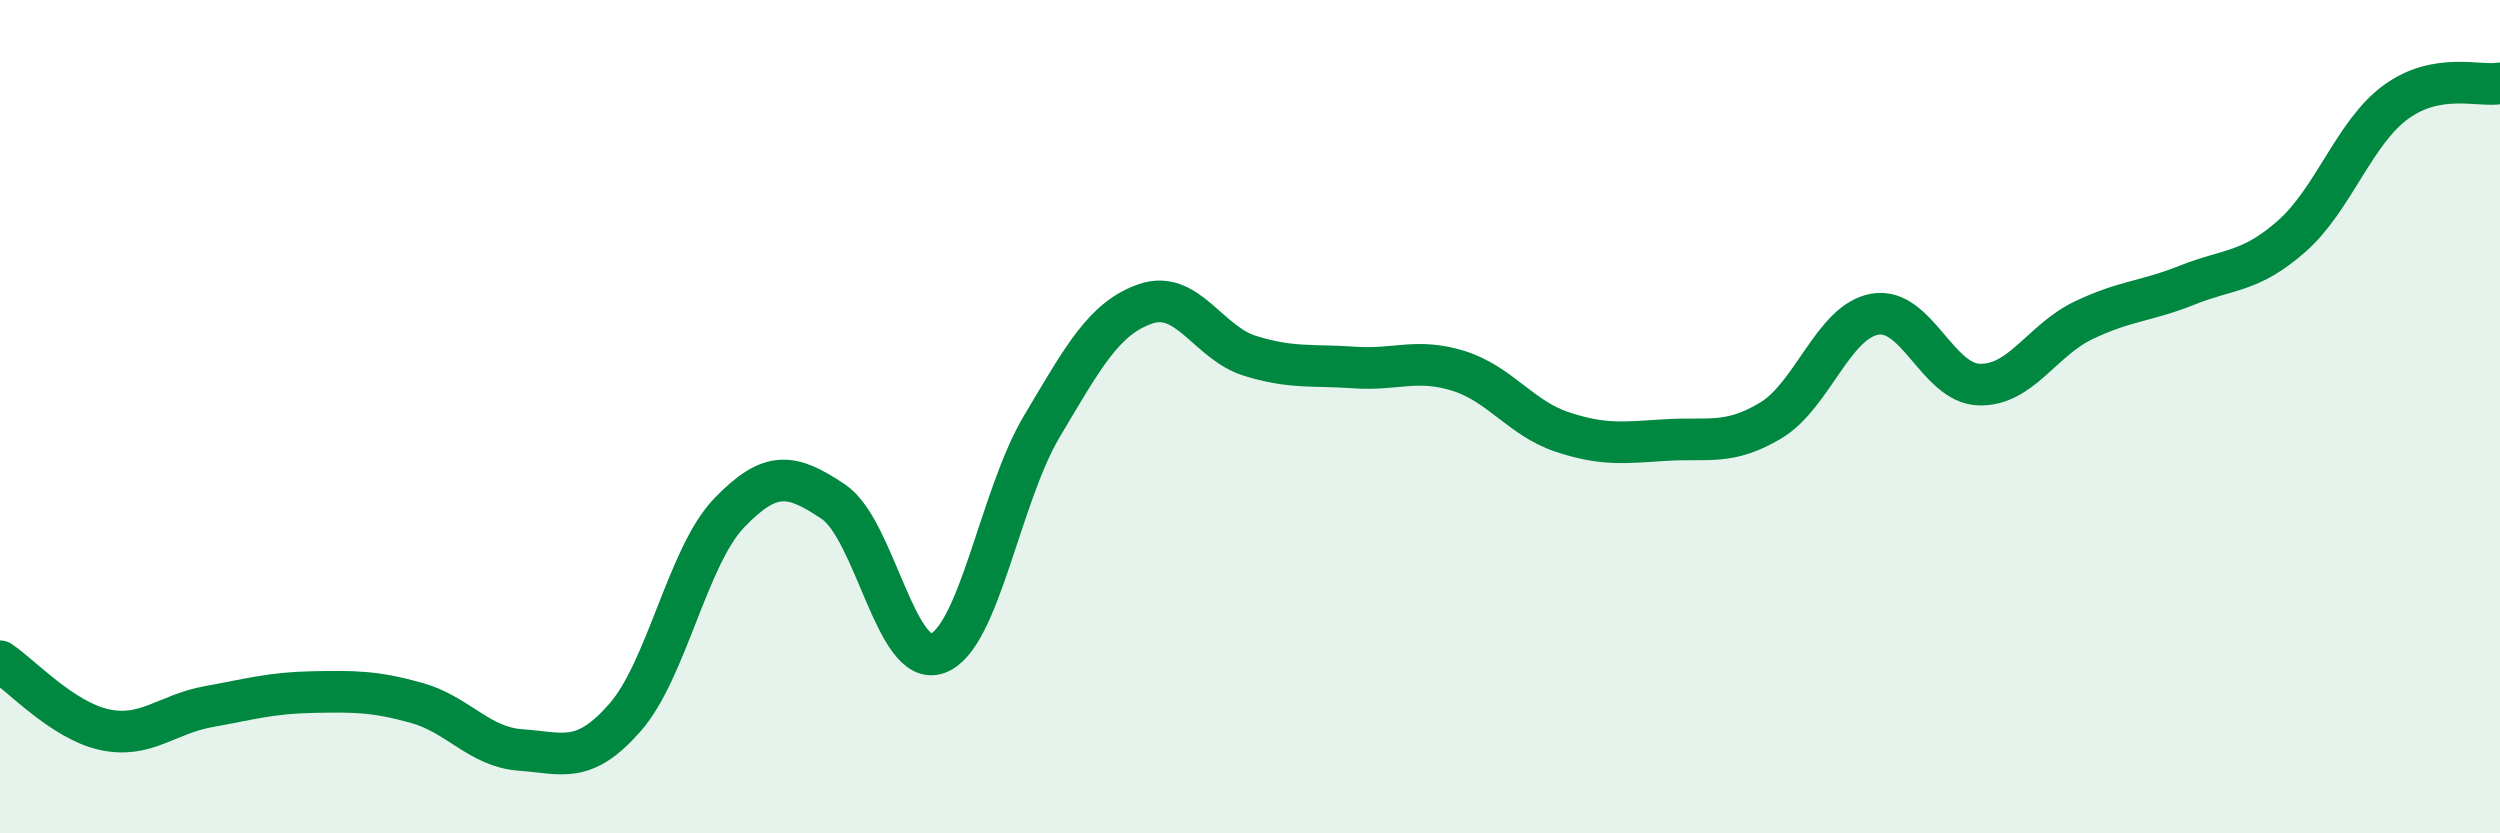 
    <svg width="60" height="20" viewBox="0 0 60 20" xmlns="http://www.w3.org/2000/svg">
      <path
        d="M 0,15.87 C 0.5,16.2 1.5,17.29 2.5,17.51 C 3.5,17.73 4,17.14 5,16.96 C 6,16.78 6.5,16.63 7.5,16.61 C 8.5,16.59 9,16.59 10,16.87 C 11,17.15 11.5,17.93 12.5,18 C 13.5,18.07 14,18.36 15,17.22 C 16,16.08 16.5,13.35 17.5,12.31 C 18.5,11.27 19,11.37 20,12.04 C 21,12.71 21.5,16.04 22.5,15.68 C 23.5,15.32 24,11.92 25,10.24 C 26,8.56 26.5,7.63 27.5,7.29 C 28.5,6.95 29,8.23 30,8.54 C 31,8.85 31.5,8.75 32.5,8.82 C 33.5,8.89 34,8.59 35,8.9 C 36,9.21 36.5,10.04 37.5,10.37 C 38.5,10.7 39,10.62 40,10.56 C 41,10.5 41.5,10.69 42.5,10.09 C 43.5,9.49 44,7.71 45,7.54 C 46,7.37 46.5,9.2 47.5,9.23 C 48.5,9.26 49,8.17 50,7.69 C 51,7.21 51.5,7.24 52.5,6.84 C 53.5,6.44 54,6.55 55,5.67 C 56,4.79 56.5,3.18 57.5,2.45 C 58.5,1.72 59.5,2.09 60,2L60 20L0 20Z"
        fill="#008740"
        opacity="0.1"
        stroke-linecap="round"
        stroke-linejoin="round"
      />
      <path
        d="M 0,15.87 C 0.5,16.2 1.5,17.29 2.5,17.51 C 3.5,17.73 4,17.14 5,16.96 C 6,16.78 6.5,16.63 7.5,16.61 C 8.5,16.59 9,16.59 10,16.87 C 11,17.15 11.5,17.93 12.5,18 C 13.5,18.07 14,18.36 15,17.22 C 16,16.08 16.5,13.35 17.5,12.31 C 18.5,11.27 19,11.37 20,12.04 C 21,12.71 21.5,16.04 22.5,15.68 C 23.5,15.32 24,11.92 25,10.24 C 26,8.56 26.5,7.63 27.5,7.29 C 28.5,6.95 29,8.23 30,8.54 C 31,8.85 31.5,8.75 32.5,8.82 C 33.5,8.89 34,8.59 35,8.9 C 36,9.21 36.5,10.04 37.5,10.37 C 38.5,10.7 39,10.62 40,10.56 C 41,10.5 41.5,10.69 42.5,10.09 C 43.5,9.49 44,7.71 45,7.54 C 46,7.37 46.5,9.2 47.5,9.23 C 48.5,9.26 49,8.17 50,7.69 C 51,7.21 51.5,7.24 52.5,6.84 C 53.5,6.44 54,6.55 55,5.67 C 56,4.79 56.5,3.18 57.5,2.45 C 58.5,1.72 59.5,2.09 60,2"
        stroke="#008740"
        stroke-width="1"
        fill="none"
        stroke-linecap="round"
        stroke-linejoin="round"
      />
    </svg>
  